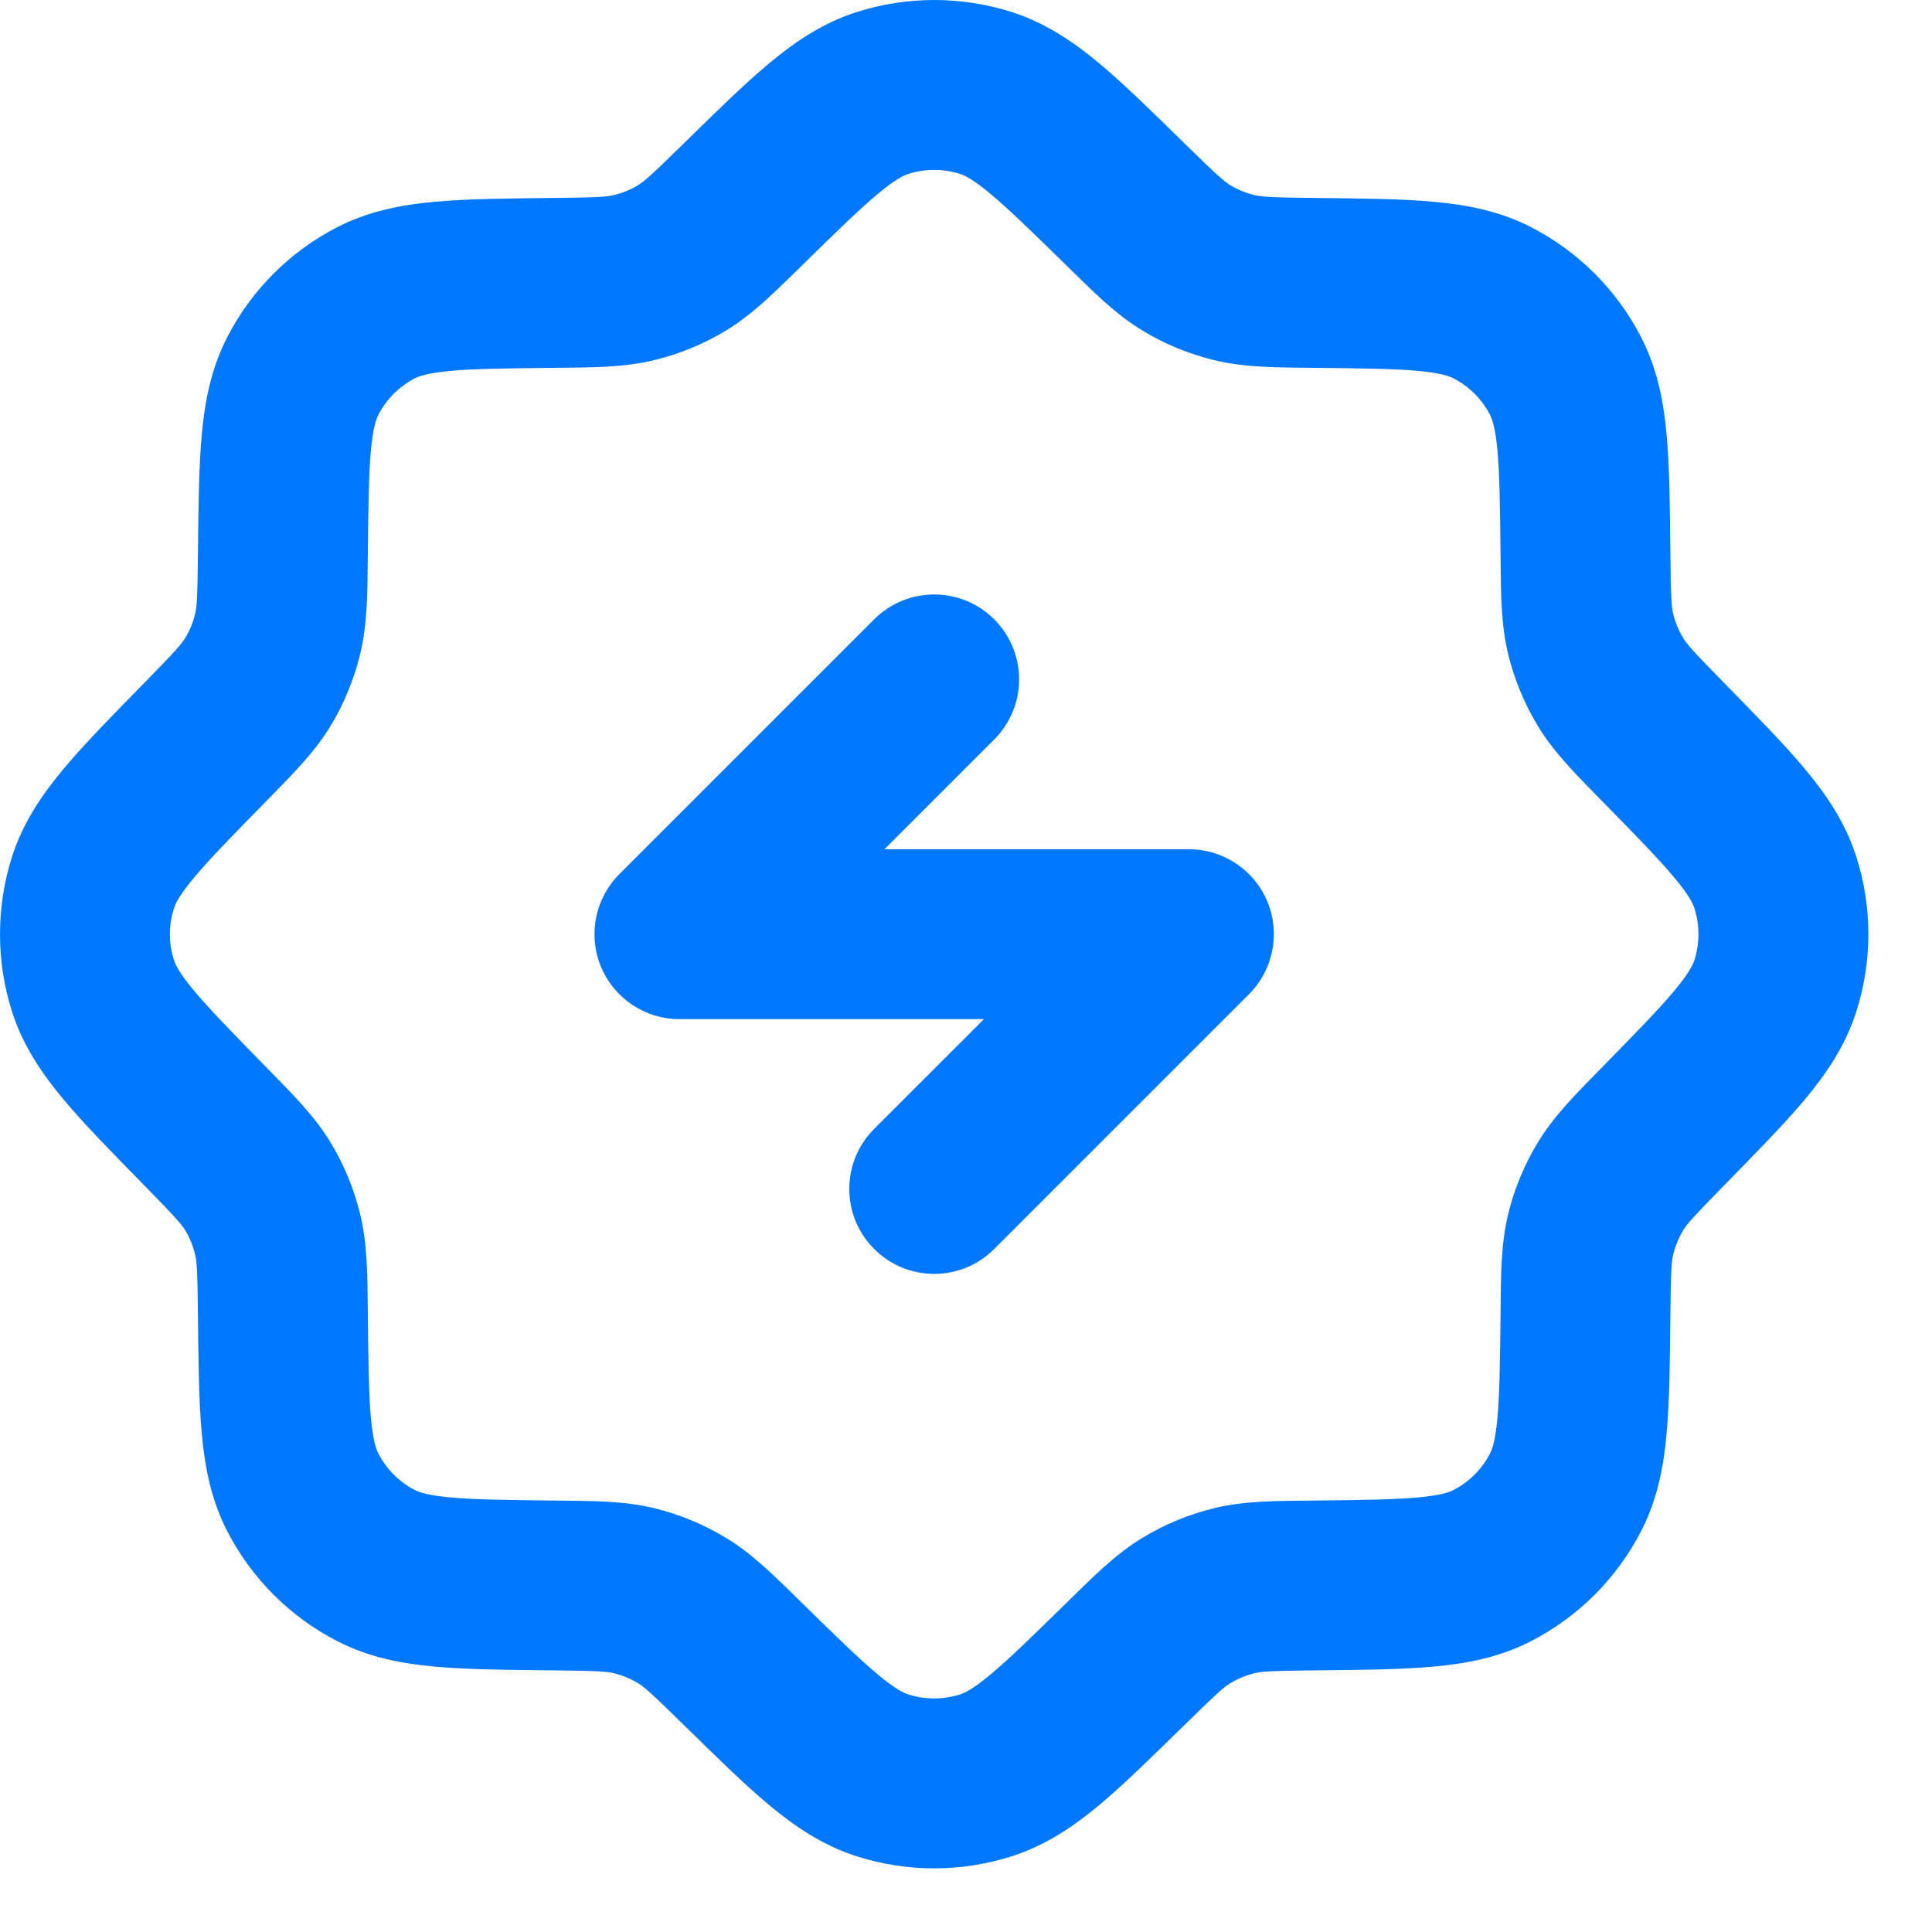 <?xml version="1.0" encoding="utf-8"?>
<svg xmlns="http://www.w3.org/2000/svg" fill="none" height="100%" overflow="visible" preserveAspectRatio="none" style="display: block;" viewBox="0 0 26 26" width="100%">
<path d="M11.526 0.163C12.206 -0.054 12.938 -0.054 13.618 0.163C14.075 0.31 14.449 0.566 14.794 0.853C15.129 1.133 15.508 1.506 15.95 1.939C16.382 2.362 16.472 2.44 16.558 2.493C16.658 2.553 16.767 2.598 16.88 2.625C16.978 2.649 17.098 2.658 17.702 2.664C18.321 2.671 18.852 2.675 19.287 2.715C19.734 2.755 20.18 2.839 20.606 3.058C21.241 3.385 21.758 3.902 22.085 4.537C22.305 4.964 22.389 5.409 22.429 5.856C22.468 6.291 22.473 6.823 22.479 7.441C22.485 8.046 22.494 8.166 22.518 8.264C22.546 8.377 22.59 8.486 22.651 8.585C22.703 8.671 22.782 8.762 23.205 9.193C23.637 9.635 24.011 10.014 24.291 10.35C24.578 10.694 24.834 11.069 24.98 11.526C25.198 12.206 25.198 12.938 24.98 13.618C24.834 14.075 24.578 14.449 24.291 14.794C24.011 15.129 23.637 15.508 23.205 15.95C22.782 16.382 22.703 16.472 22.651 16.558C22.59 16.658 22.546 16.767 22.518 16.88C22.494 16.978 22.485 17.098 22.479 17.702C22.473 18.321 22.468 18.852 22.429 19.287C22.389 19.734 22.305 20.18 22.085 20.606C21.758 21.241 21.241 21.758 20.606 22.085C20.18 22.305 19.734 22.389 19.287 22.429C18.852 22.468 18.321 22.473 17.702 22.479C17.098 22.485 16.978 22.494 16.88 22.518C16.767 22.546 16.658 22.59 16.558 22.651C16.472 22.703 16.382 22.782 15.95 23.205C15.508 23.637 15.129 24.011 14.794 24.291C14.449 24.578 14.075 24.834 13.618 24.98C12.938 25.198 12.206 25.198 11.526 24.98C11.069 24.834 10.694 24.578 10.35 24.291C10.014 24.011 9.635 23.637 9.193 23.205C8.762 22.782 8.671 22.703 8.585 22.651C8.486 22.59 8.377 22.546 8.264 22.518C8.166 22.494 8.046 22.485 7.441 22.479C6.823 22.473 6.291 22.468 5.856 22.429C5.409 22.389 4.964 22.305 4.537 22.085C3.902 21.758 3.385 21.241 3.058 20.606C2.839 20.18 2.755 19.734 2.715 19.287C2.675 18.852 2.671 18.321 2.664 17.702C2.658 17.098 2.649 16.978 2.625 16.88C2.598 16.767 2.553 16.658 2.493 16.558C2.44 16.472 2.362 16.382 1.939 15.95C1.506 15.508 1.133 15.129 0.853 14.794C0.566 14.449 0.31 14.075 0.163 13.618C-0.054 12.938 -0.054 12.206 0.163 11.526C0.31 11.069 0.566 10.694 0.853 10.35C1.133 10.014 1.506 9.635 1.939 9.193C2.362 8.762 2.44 8.671 2.493 8.585C2.553 8.486 2.598 8.377 2.625 8.264C2.649 8.166 2.658 8.046 2.664 7.441C2.671 6.823 2.675 6.291 2.715 5.856C2.755 5.409 2.839 4.964 3.058 4.537C3.385 3.902 3.902 3.385 4.537 3.058C4.964 2.839 5.409 2.755 5.856 2.715C6.291 2.675 6.823 2.671 7.441 2.664C8.046 2.658 8.166 2.649 8.264 2.625C8.377 2.598 8.486 2.553 8.585 2.493C8.671 2.44 8.762 2.362 9.193 1.939C9.635 1.506 10.014 1.133 10.35 0.853C10.694 0.566 11.069 0.31 11.526 0.163ZM12.92 2.341C12.694 2.268 12.45 2.268 12.224 2.341C12.165 2.359 12.053 2.409 11.814 2.609C11.565 2.816 11.261 3.113 10.793 3.572C10.438 3.919 10.136 4.226 9.772 4.447C9.472 4.629 9.146 4.763 8.806 4.846C8.393 4.947 7.962 4.945 7.466 4.95C6.81 4.957 6.385 4.962 6.063 4.991C5.753 5.02 5.639 5.063 5.584 5.091C5.372 5.2 5.2 5.372 5.091 5.584C5.063 5.639 5.02 5.753 4.991 6.063C4.962 6.385 4.957 6.81 4.95 7.466C4.945 7.962 4.947 8.393 4.846 8.806C4.763 9.146 4.629 9.472 4.447 9.772C4.226 10.136 3.919 10.438 3.572 10.793C3.113 11.261 2.816 11.565 2.609 11.814C2.409 12.053 2.359 12.165 2.341 12.224C2.268 12.45 2.268 12.694 2.341 12.92C2.359 12.978 2.409 13.09 2.609 13.33C2.816 13.578 3.113 13.882 3.572 14.351C3.919 14.706 4.226 15.008 4.447 15.372C4.629 15.671 4.763 15.997 4.846 16.337C4.947 16.751 4.945 17.182 4.95 17.678C4.957 18.333 4.962 18.758 4.991 19.081C5.02 19.391 5.063 19.505 5.091 19.559C5.2 19.771 5.372 19.944 5.584 20.053C5.639 20.081 5.753 20.124 6.063 20.152C6.385 20.181 6.81 20.187 7.466 20.194C7.962 20.199 8.393 20.196 8.806 20.297C9.146 20.38 9.472 20.515 9.772 20.697C10.136 20.918 10.438 21.224 10.793 21.572C11.261 22.031 11.565 22.328 11.814 22.535C12.053 22.735 12.165 22.784 12.224 22.803C12.45 22.875 12.694 22.875 12.92 22.803C12.978 22.784 13.09 22.735 13.33 22.535C13.578 22.328 13.882 22.031 14.351 21.572C14.706 21.224 15.008 20.918 15.372 20.697C15.671 20.515 15.997 20.38 16.337 20.297C16.751 20.196 17.182 20.199 17.678 20.194C18.333 20.187 18.758 20.181 19.081 20.152C19.391 20.124 19.505 20.081 19.559 20.053C19.771 19.944 19.944 19.771 20.053 19.559C20.081 19.505 20.124 19.391 20.152 19.081C20.181 18.758 20.187 18.333 20.194 17.678C20.199 17.182 20.196 16.751 20.297 16.337C20.38 15.997 20.515 15.671 20.697 15.372C20.918 15.008 21.224 14.706 21.572 14.351C22.031 13.882 22.328 13.578 22.535 13.33C22.735 13.09 22.784 12.978 22.803 12.92C22.875 12.694 22.875 12.45 22.803 12.224C22.784 12.165 22.735 12.053 22.535 11.814C22.328 11.565 22.031 11.261 21.572 10.793C21.224 10.438 20.918 10.136 20.697 9.772C20.515 9.472 20.38 9.146 20.297 8.806C20.196 8.393 20.199 7.962 20.194 7.466C20.187 6.81 20.181 6.385 20.152 6.063C20.124 5.753 20.081 5.639 20.053 5.584C19.944 5.372 19.771 5.2 19.559 5.091C19.505 5.063 19.391 5.02 19.081 4.991C18.758 4.962 18.333 4.957 17.678 4.95C17.182 4.945 16.751 4.947 16.337 4.846C15.997 4.763 15.671 4.629 15.372 4.447C15.008 4.226 14.706 3.919 14.351 3.572C13.882 3.113 13.578 2.816 13.33 2.609C13.09 2.409 12.978 2.359 12.92 2.341ZM11.764 8.335C12.21 7.889 12.934 7.889 13.38 8.335C13.826 8.782 13.826 9.505 13.38 9.951L11.902 11.429H16C16.463 11.429 16.879 11.707 17.056 12.134C17.233 12.561 17.135 13.053 16.808 13.38L13.38 16.808C12.934 17.255 12.21 17.255 11.764 16.808C11.318 16.362 11.318 15.639 11.764 15.192L13.242 13.715H9.143C8.681 13.715 8.264 13.436 8.087 13.009C7.911 12.582 8.008 12.091 8.335 11.764L11.764 8.335Z" fill="#0077FF" id="Vector (Stroke)"/>
</svg>